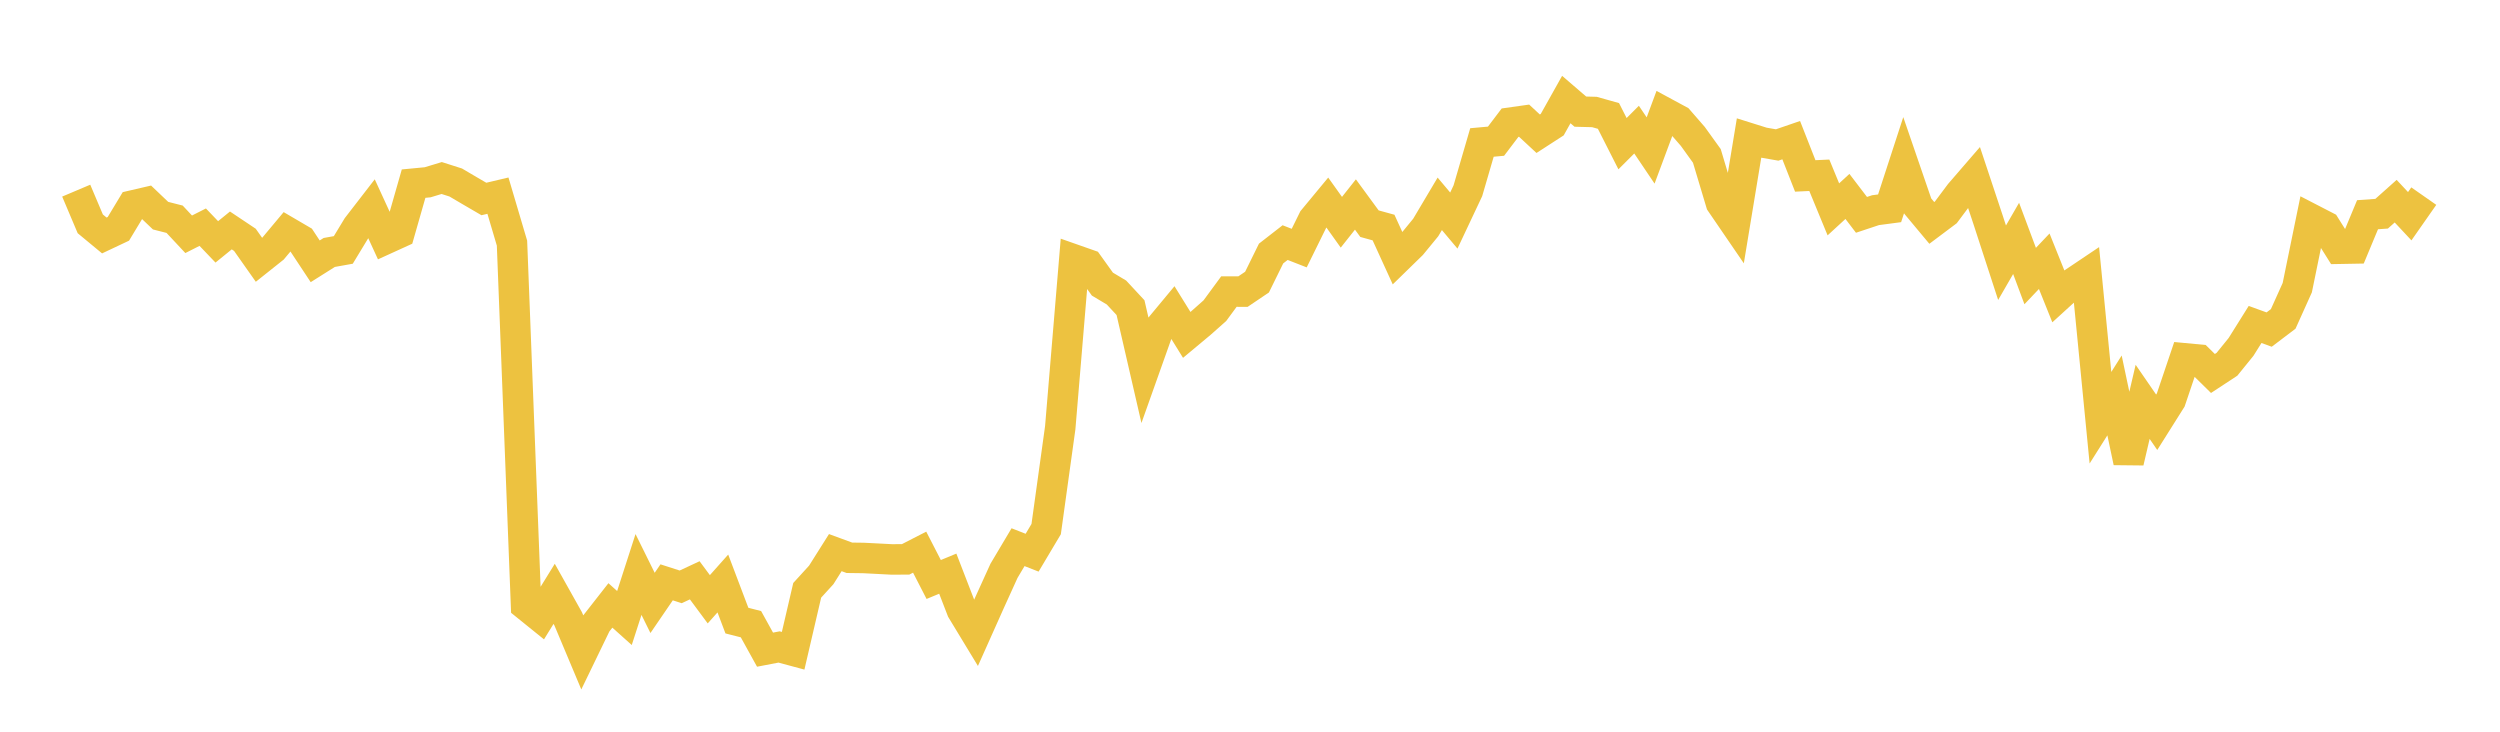 <svg width="164" height="48" xmlns="http://www.w3.org/2000/svg" xmlns:xlink="http://www.w3.org/1999/xlink"><path fill="none" stroke="rgb(237,194,64)" stroke-width="2" d="M5,12.506L5.922,14.684L6.844,15.447L7.766,15.012L8.689,13.482L9.611,13.268L10.533,14.147L11.455,14.382L12.377,15.369L13.299,14.902L14.222,15.867L15.144,15.117L16.066,15.733L16.988,17.042L17.91,16.308L18.832,15.205L19.754,15.745L20.677,17.142L21.599,16.561L22.521,16.396L23.443,14.875L24.365,13.682L25.287,15.69L26.21,15.269L27.132,12.046L28.054,11.958L28.976,11.678L29.898,11.973L30.82,12.516L31.743,13.054L32.665,12.835L33.587,15.95L34.509,39.707L35.431,40.451L36.353,38.956L37.275,40.601L38.198,42.799L39.12,40.894L40.042,39.716L40.964,40.542L41.886,37.686L42.808,39.551L43.731,38.201L44.653,38.498L45.575,38.068L46.497,39.312L47.419,38.277L48.341,40.712L49.263,40.947L50.186,42.618L51.108,42.441L52.03,42.69L52.952,38.725L53.874,37.714L54.796,36.252L55.719,36.591L56.641,36.603L57.563,36.65L58.485,36.698L59.407,36.695L60.329,36.222L61.251,38.015L62.174,37.632L63.096,40.017L64.018,41.537L64.94,39.475L65.862,37.446L66.784,35.895L67.707,36.257L68.629,34.709L69.551,28.06L70.473,17.029L71.395,17.353L72.317,18.638L73.24,19.189L74.162,20.181L75.084,24.186L76.006,21.592L76.928,20.482L77.85,21.969L78.772,21.2L79.695,20.381L80.617,19.127L81.539,19.129L82.461,18.507L83.383,16.632L84.305,15.915L85.228,16.275L86.15,14.402L87.072,13.288L87.994,14.58L88.916,13.415L89.838,14.673L90.76,14.927L91.683,16.947L92.605,16.048L93.527,14.924L94.449,13.371L95.371,14.469L96.293,12.513L97.216,9.346L98.138,9.263L99.06,8.047L99.982,7.917L100.904,8.773L101.826,8.177L102.749,6.53L103.671,7.323L104.593,7.347L105.515,7.606L106.437,9.425L107.359,8.504L108.281,9.872L109.204,7.39L110.126,7.888L111.048,8.948L111.97,10.228L112.892,13.305L113.814,14.653L114.737,9.061L115.659,9.35L116.581,9.511L117.503,9.194L118.425,11.541L119.347,11.498L120.269,13.734L121.192,12.886L122.114,14.094L123.036,13.787L123.958,13.665L124.88,10.834L125.802,13.517L126.725,14.623L127.647,13.931L128.569,12.698L129.491,11.631L130.413,14.404L131.335,17.235L132.257,15.639L133.18,18.109L134.102,17.137L135.024,19.434L135.946,18.593L136.868,17.974L137.79,27.403L138.713,25.94L139.635,30.308L140.557,26.361L141.479,27.701L142.401,26.237L143.323,23.506L144.246,23.593L145.168,24.5L146.09,23.895L147.012,22.757L147.934,21.285L148.856,21.62L149.778,20.921L150.701,18.872L151.623,14.371L152.545,14.847L153.467,16.318L154.389,16.301L155.311,14.086L156.234,14.02L157.156,13.197L158.078,14.184L159,12.865"></path></svg>